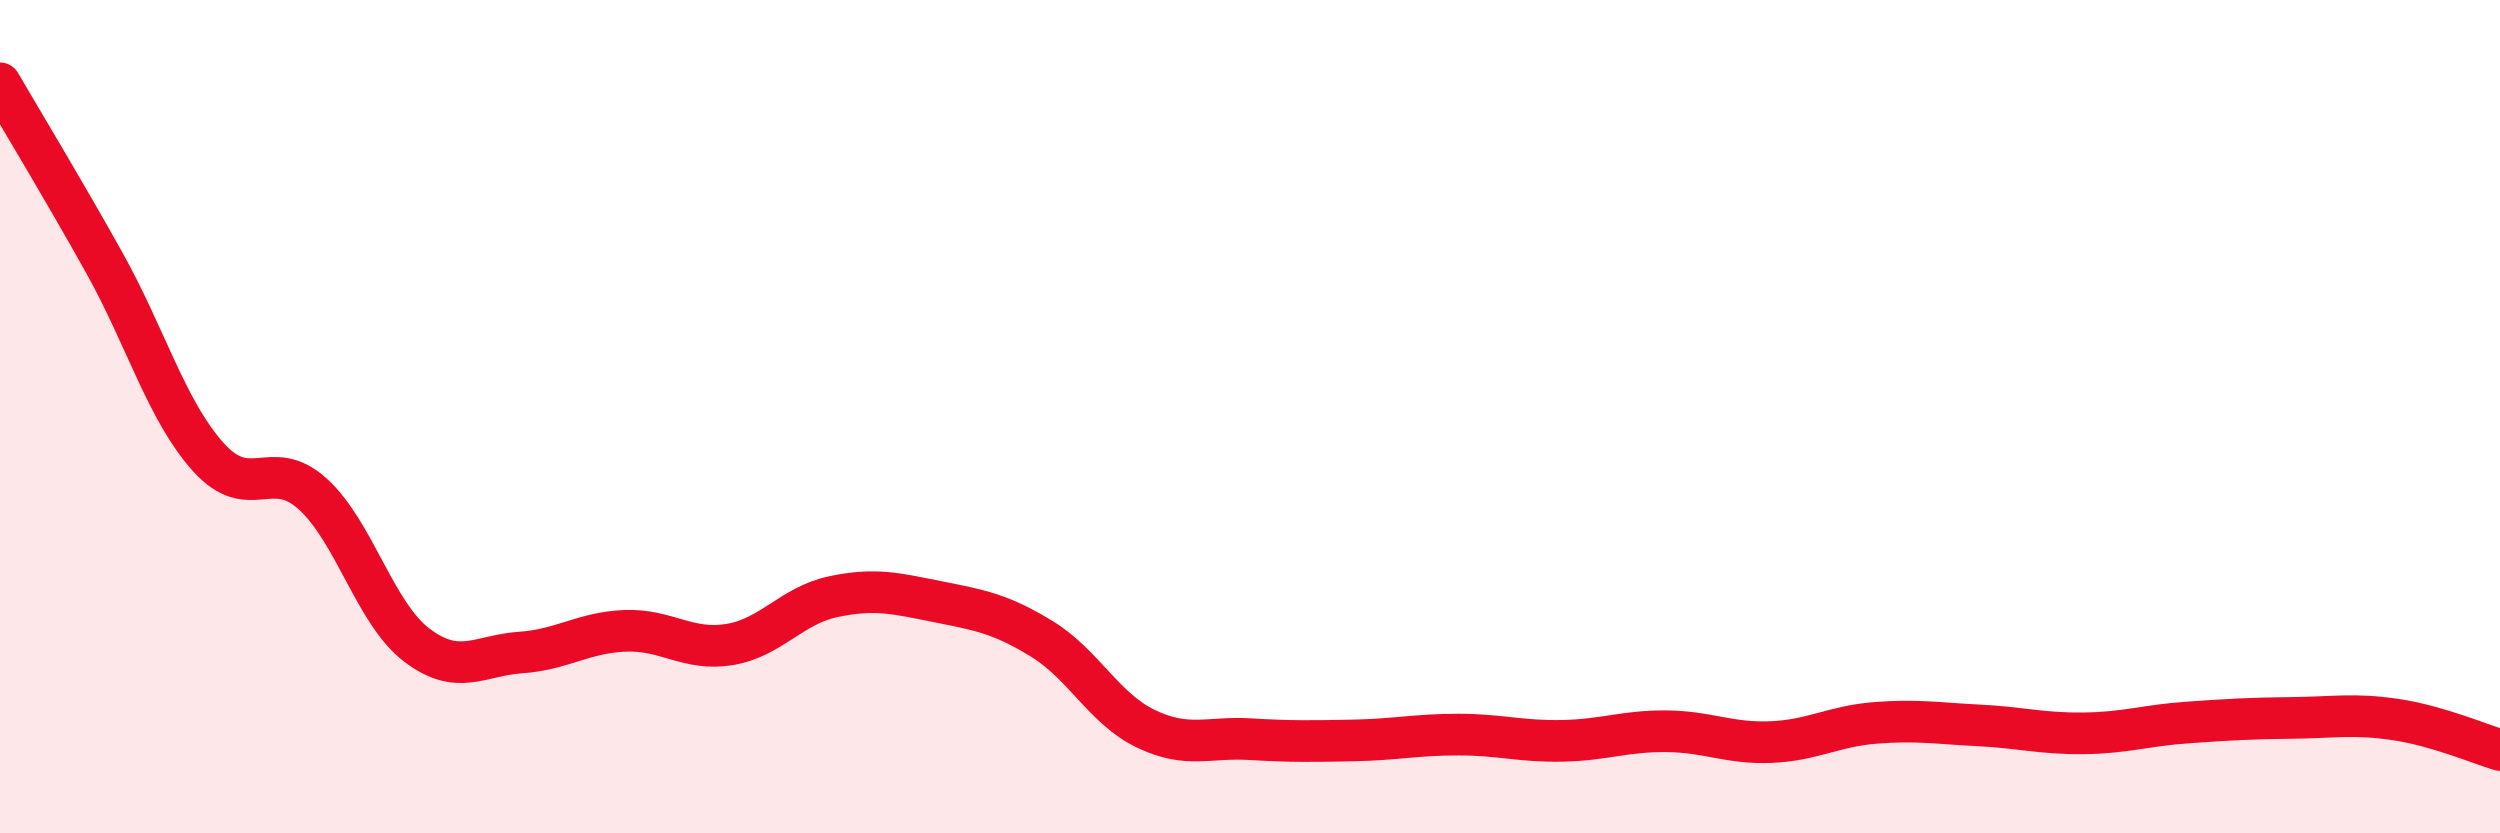 
    <svg width="60" height="20" viewBox="0 0 60 20" xmlns="http://www.w3.org/2000/svg">
      <path
        d="M 0,2 C 0.5,2.86 1.5,4.51 2.5,6.3 C 3.5,8.09 4,9.86 5,10.97 C 6,12.08 6.5,10.95 7.5,11.85 C 8.5,12.75 9,14.72 10,15.48 C 11,16.24 11.5,15.73 12.5,15.66 C 13.5,15.59 14,15.18 15,15.14 C 16,15.1 16.5,15.63 17.5,15.47 C 18.5,15.31 19,14.53 20,14.32 C 21,14.11 21.5,14.24 22.5,14.44 C 23.5,14.64 24,14.72 25,15.33 C 26,15.94 26.5,17.01 27.5,17.49 C 28.5,17.97 29,17.68 30,17.74 C 31,17.8 31.5,17.79 32.5,17.77 C 33.5,17.75 34,17.63 35,17.63 C 36,17.63 36.5,17.8 37.5,17.78 C 38.5,17.76 39,17.54 40,17.55 C 41,17.56 41.5,17.85 42.5,17.81 C 43.5,17.77 44,17.43 45,17.35 C 46,17.27 46.5,17.36 47.5,17.41 C 48.5,17.46 49,17.61 50,17.6 C 51,17.59 51.5,17.41 52.5,17.34 C 53.5,17.27 54,17.24 55,17.23 C 56,17.22 56.5,17.12 57.5,17.27 C 58.5,17.42 59.5,17.85 60,18L60 20L0 20Z"
        fill="#EB0A25"
        opacity="0.1"
        stroke-linecap="round"
        stroke-linejoin="round"
      />
      <path
        d="M 0,2 C 0.5,2.86 1.5,4.51 2.5,6.3 C 3.5,8.09 4,9.86 5,10.97 C 6,12.08 6.5,10.95 7.5,11.85 C 8.5,12.75 9,14.72 10,15.48 C 11,16.24 11.5,15.73 12.5,15.66 C 13.5,15.59 14,15.18 15,15.14 C 16,15.1 16.5,15.63 17.5,15.47 C 18.5,15.31 19,14.53 20,14.32 C 21,14.11 21.5,14.24 22.5,14.44 C 23.5,14.64 24,14.72 25,15.33 C 26,15.94 26.5,17.01 27.5,17.49 C 28.5,17.97 29,17.68 30,17.74 C 31,17.8 31.5,17.79 32.5,17.77 C 33.5,17.75 34,17.63 35,17.63 C 36,17.63 36.5,17.8 37.5,17.78 C 38.5,17.76 39,17.54 40,17.55 C 41,17.56 41.5,17.85 42.5,17.81 C 43.5,17.77 44,17.43 45,17.35 C 46,17.27 46.5,17.36 47.5,17.41 C 48.5,17.46 49,17.61 50,17.6 C 51,17.59 51.5,17.41 52.5,17.34 C 53.5,17.27 54,17.24 55,17.23 C 56,17.22 56.5,17.12 57.5,17.27 C 58.5,17.42 59.5,17.85 60,18"
        stroke="#EB0A25"
        stroke-width="1"
        fill="none"
        stroke-linecap="round"
        stroke-linejoin="round"
      />
    </svg>
  